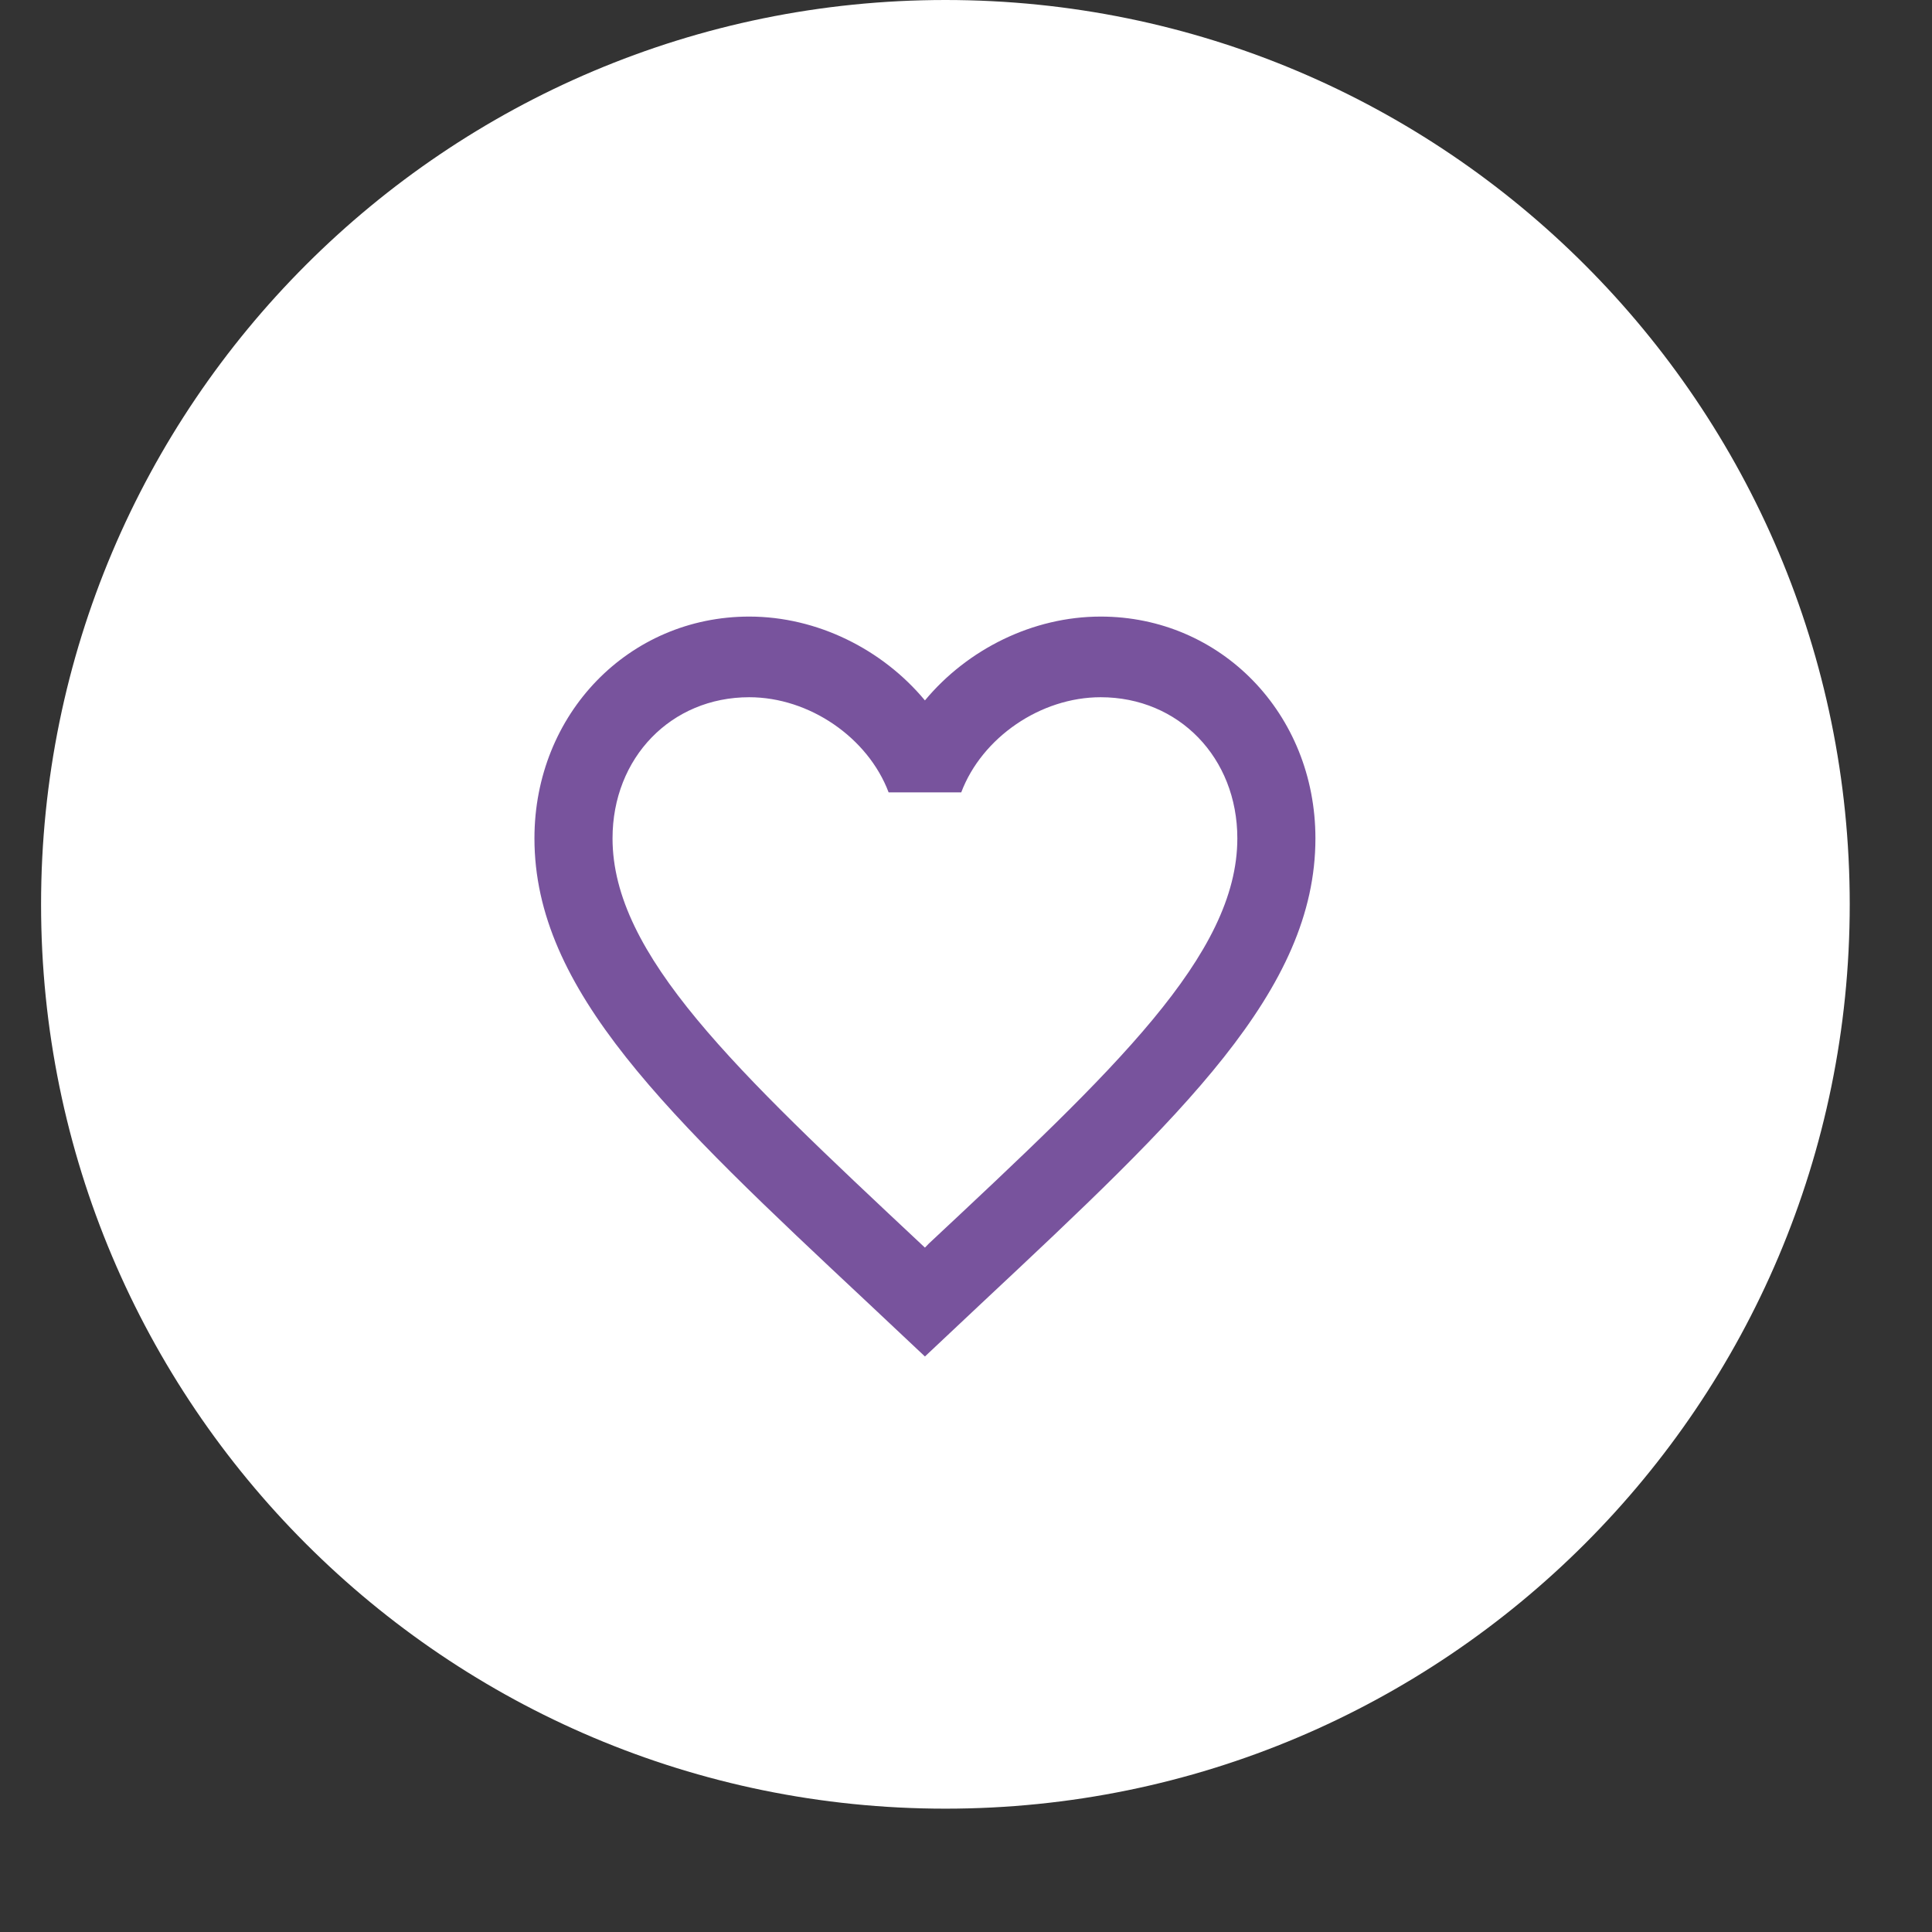 <?xml version="1.0" encoding="UTF-8"?> <svg xmlns="http://www.w3.org/2000/svg" width="43" height="43" viewBox="0 0 43 43" fill="none"><rect x="0" y="0" width="43" height="43" fill="#333333" stroke="none"/><g clip-path="url(#clip0_21354_1961)"><path d="M41.169 20.128C41.169 9.011 32.158 0 21.042 0C9.926 0 0.914 9.011 0.914 20.128C0.914 31.244 9.926 40.255 21.042 40.255C32.158 40.255 41.169 31.244 41.169 20.128Z" fill="white"></path><path d="M20.673 27.678L20.586 27.768L20.49 27.678C16.362 23.81 13.633 21.252 13.633 18.659C13.633 16.864 14.937 15.518 16.675 15.518C18.013 15.518 19.317 16.415 19.778 17.636H21.394C21.855 16.415 23.159 15.518 24.497 15.518C26.235 15.518 27.539 16.864 27.539 18.659C27.539 21.252 24.81 23.81 20.673 27.678ZM24.497 13.723C22.985 13.723 21.533 14.45 20.586 15.589C19.639 14.45 18.187 13.723 16.675 13.723C13.998 13.723 11.895 15.886 11.895 18.659C11.895 22.042 14.85 24.815 19.326 29.006L20.586 30.191L21.846 29.006C26.322 24.815 29.277 22.042 29.277 18.659C29.277 15.886 27.174 13.723 24.497 13.723Z" fill="#78539D"></path></g><defs><clipPath id="clip0_21354_1961"><rect width="43" height="43" fill="white"></rect></clipPath></defs></svg> 